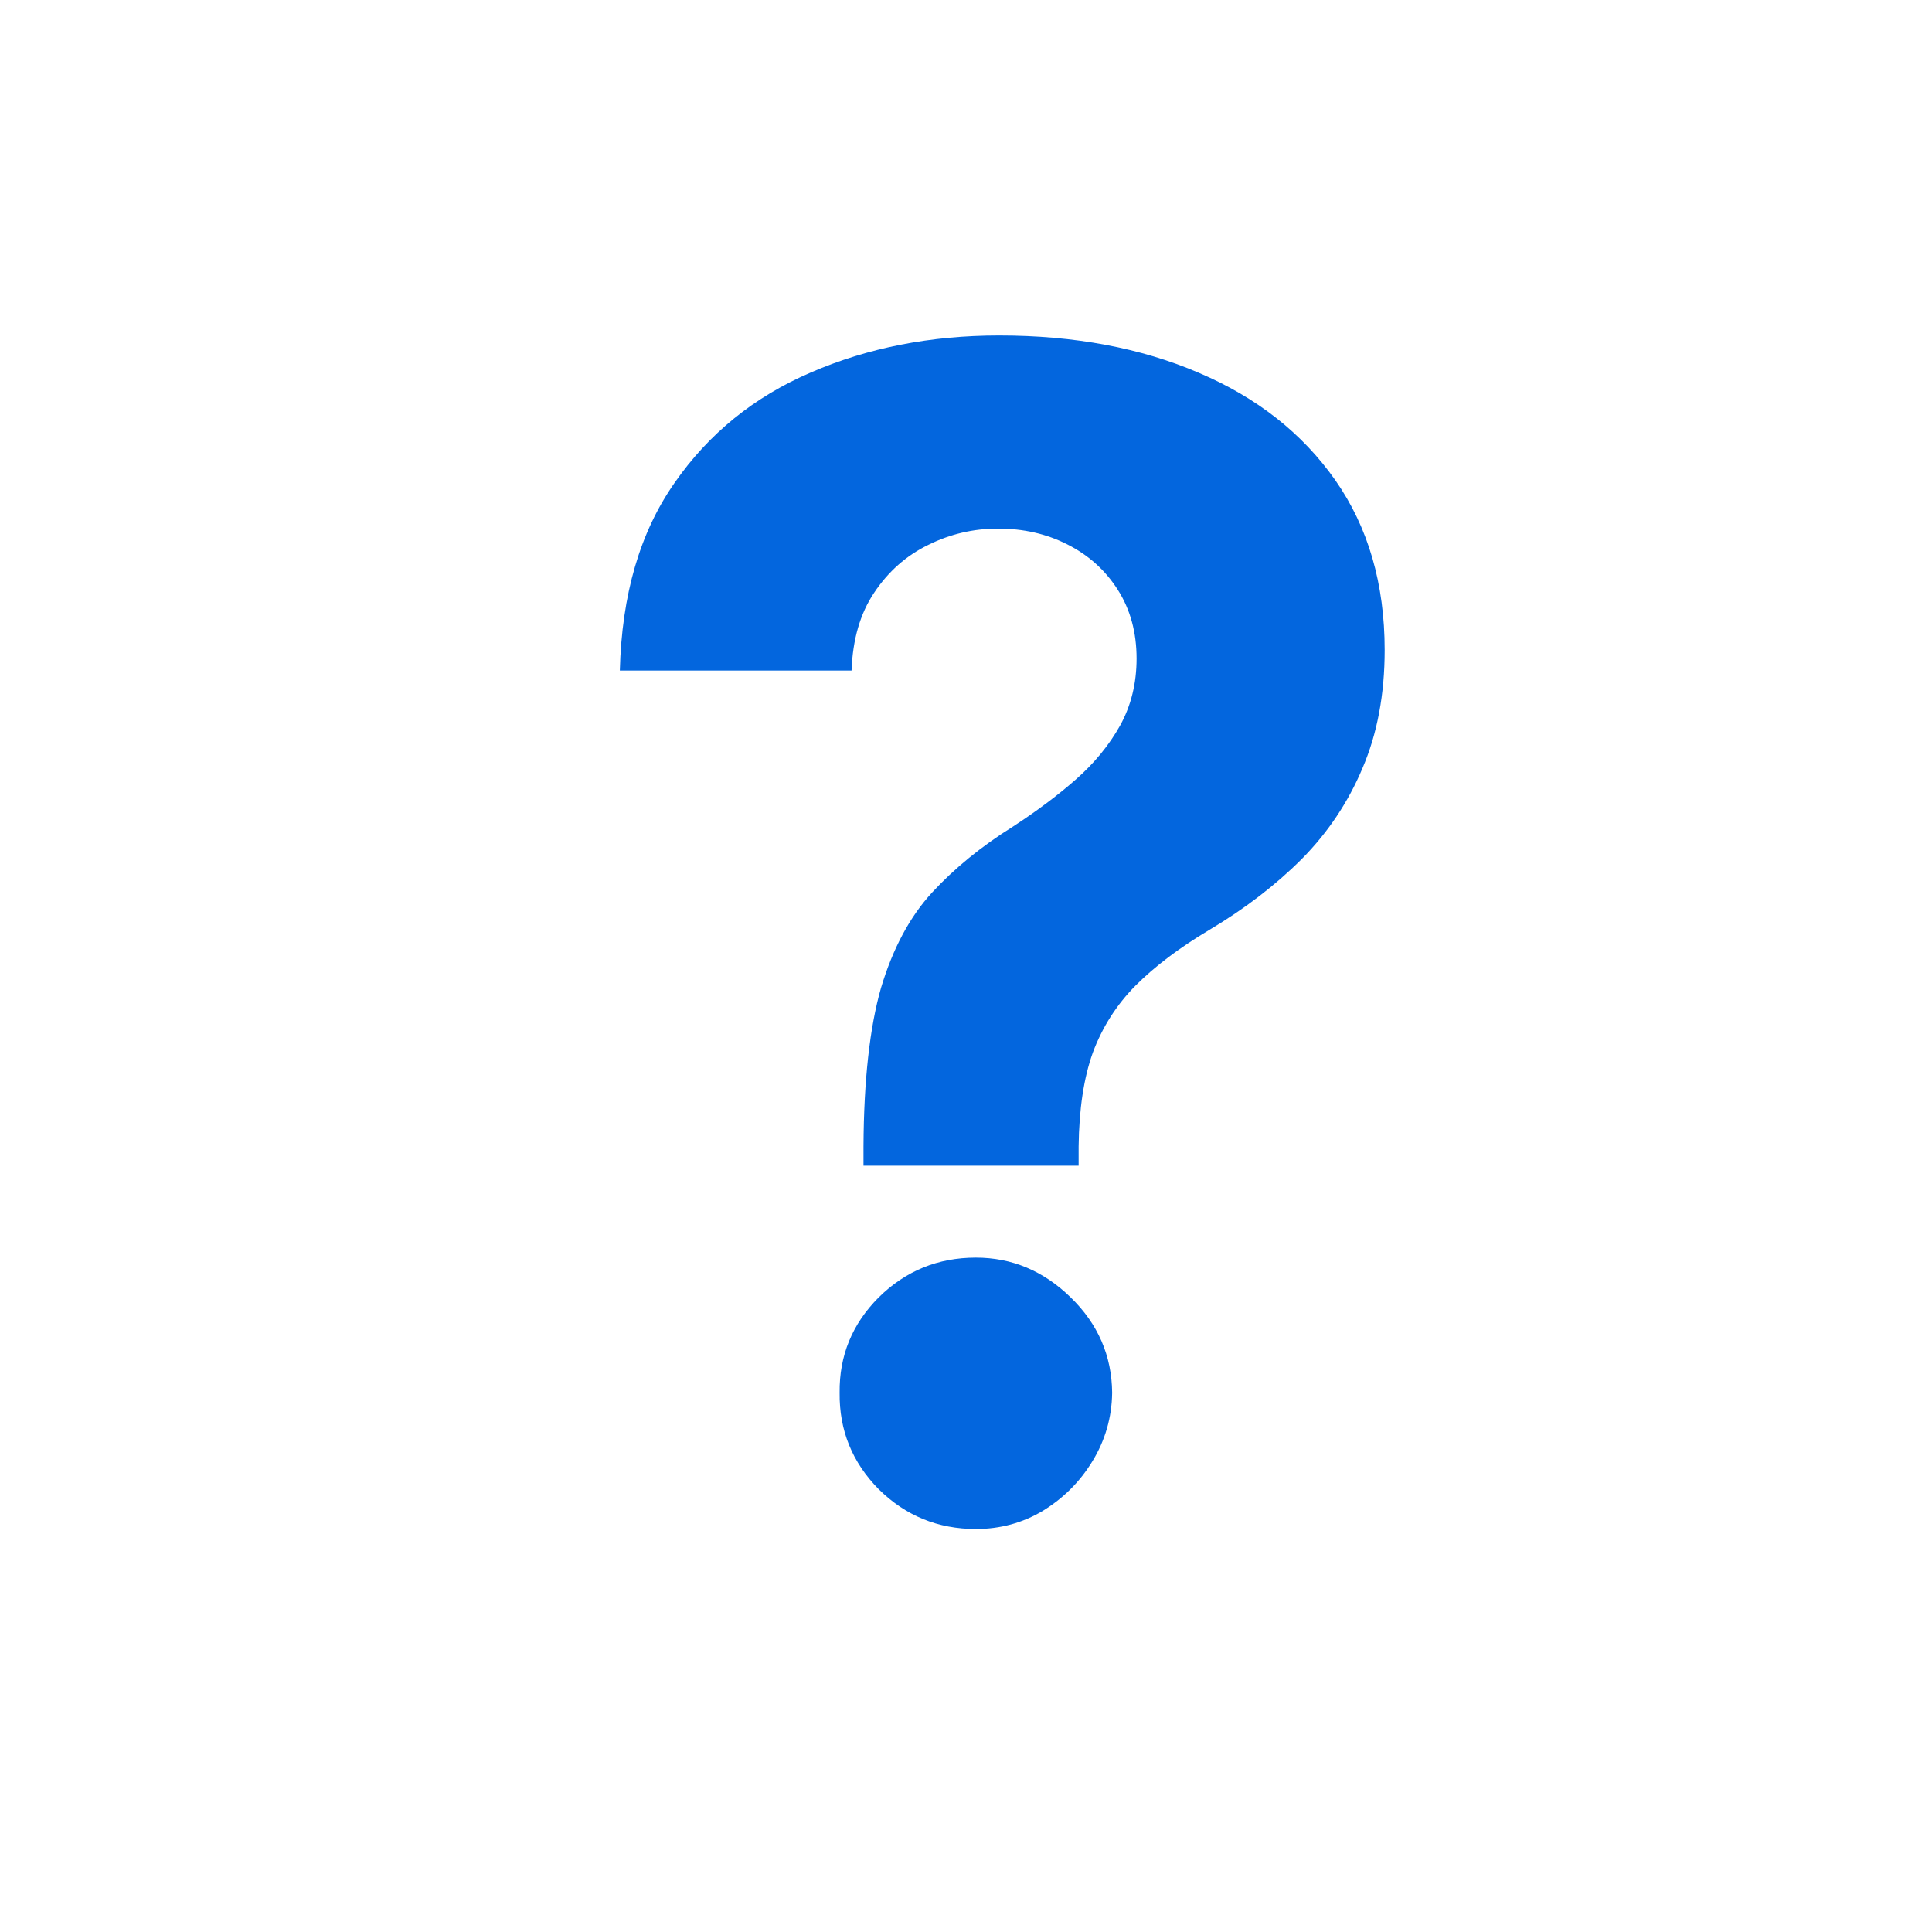 <svg width="17" height="17" viewBox="0 0 17 17" fill="none" xmlns="http://www.w3.org/2000/svg">
<path d="M7.598 10.257V10.087C7.601 9.504 7.653 9.039 7.752 8.693C7.856 8.346 8.006 8.066 8.202 7.853C8.399 7.64 8.635 7.447 8.912 7.274C9.118 7.14 9.303 7.002 9.466 6.859C9.629 6.716 9.759 6.557 9.856 6.384C9.953 6.208 10.001 6.011 10.001 5.795C10.001 5.565 9.946 5.363 9.836 5.19C9.726 5.017 9.578 4.884 9.391 4.79C9.208 4.697 9.005 4.651 8.782 4.651C8.565 4.651 8.36 4.699 8.167 4.795C7.974 4.889 7.816 5.029 7.692 5.215C7.569 5.398 7.503 5.626 7.493 5.9H5.454C5.471 5.233 5.631 4.684 5.934 4.251C6.237 3.814 6.638 3.49 7.138 3.276C7.638 3.06 8.189 2.952 8.792 2.952C9.455 2.952 10.041 3.062 10.55 3.281C11.06 3.498 11.46 3.813 11.75 4.226C12.039 4.639 12.184 5.137 12.184 5.72C12.184 6.109 12.119 6.456 11.989 6.759C11.863 7.059 11.685 7.325 11.455 7.558C11.225 7.788 10.954 7.996 10.64 8.183C10.377 8.34 10.161 8.503 9.991 8.673C9.824 8.842 9.699 9.039 9.616 9.262C9.536 9.485 9.495 9.76 9.491 10.087V10.257H7.598ZM8.587 13.454C8.254 13.454 7.969 13.338 7.732 13.104C7.499 12.868 7.384 12.585 7.388 12.255C7.384 11.929 7.499 11.649 7.732 11.416C7.969 11.182 8.254 11.066 8.587 11.066C8.903 11.066 9.181 11.182 9.421 11.416C9.661 11.649 9.783 11.929 9.786 12.255C9.783 12.475 9.724 12.676 9.611 12.86C9.501 13.04 9.356 13.184 9.176 13.294C8.997 13.401 8.8 13.454 8.587 13.454Z" fill="#0366DE"/>
</svg>
